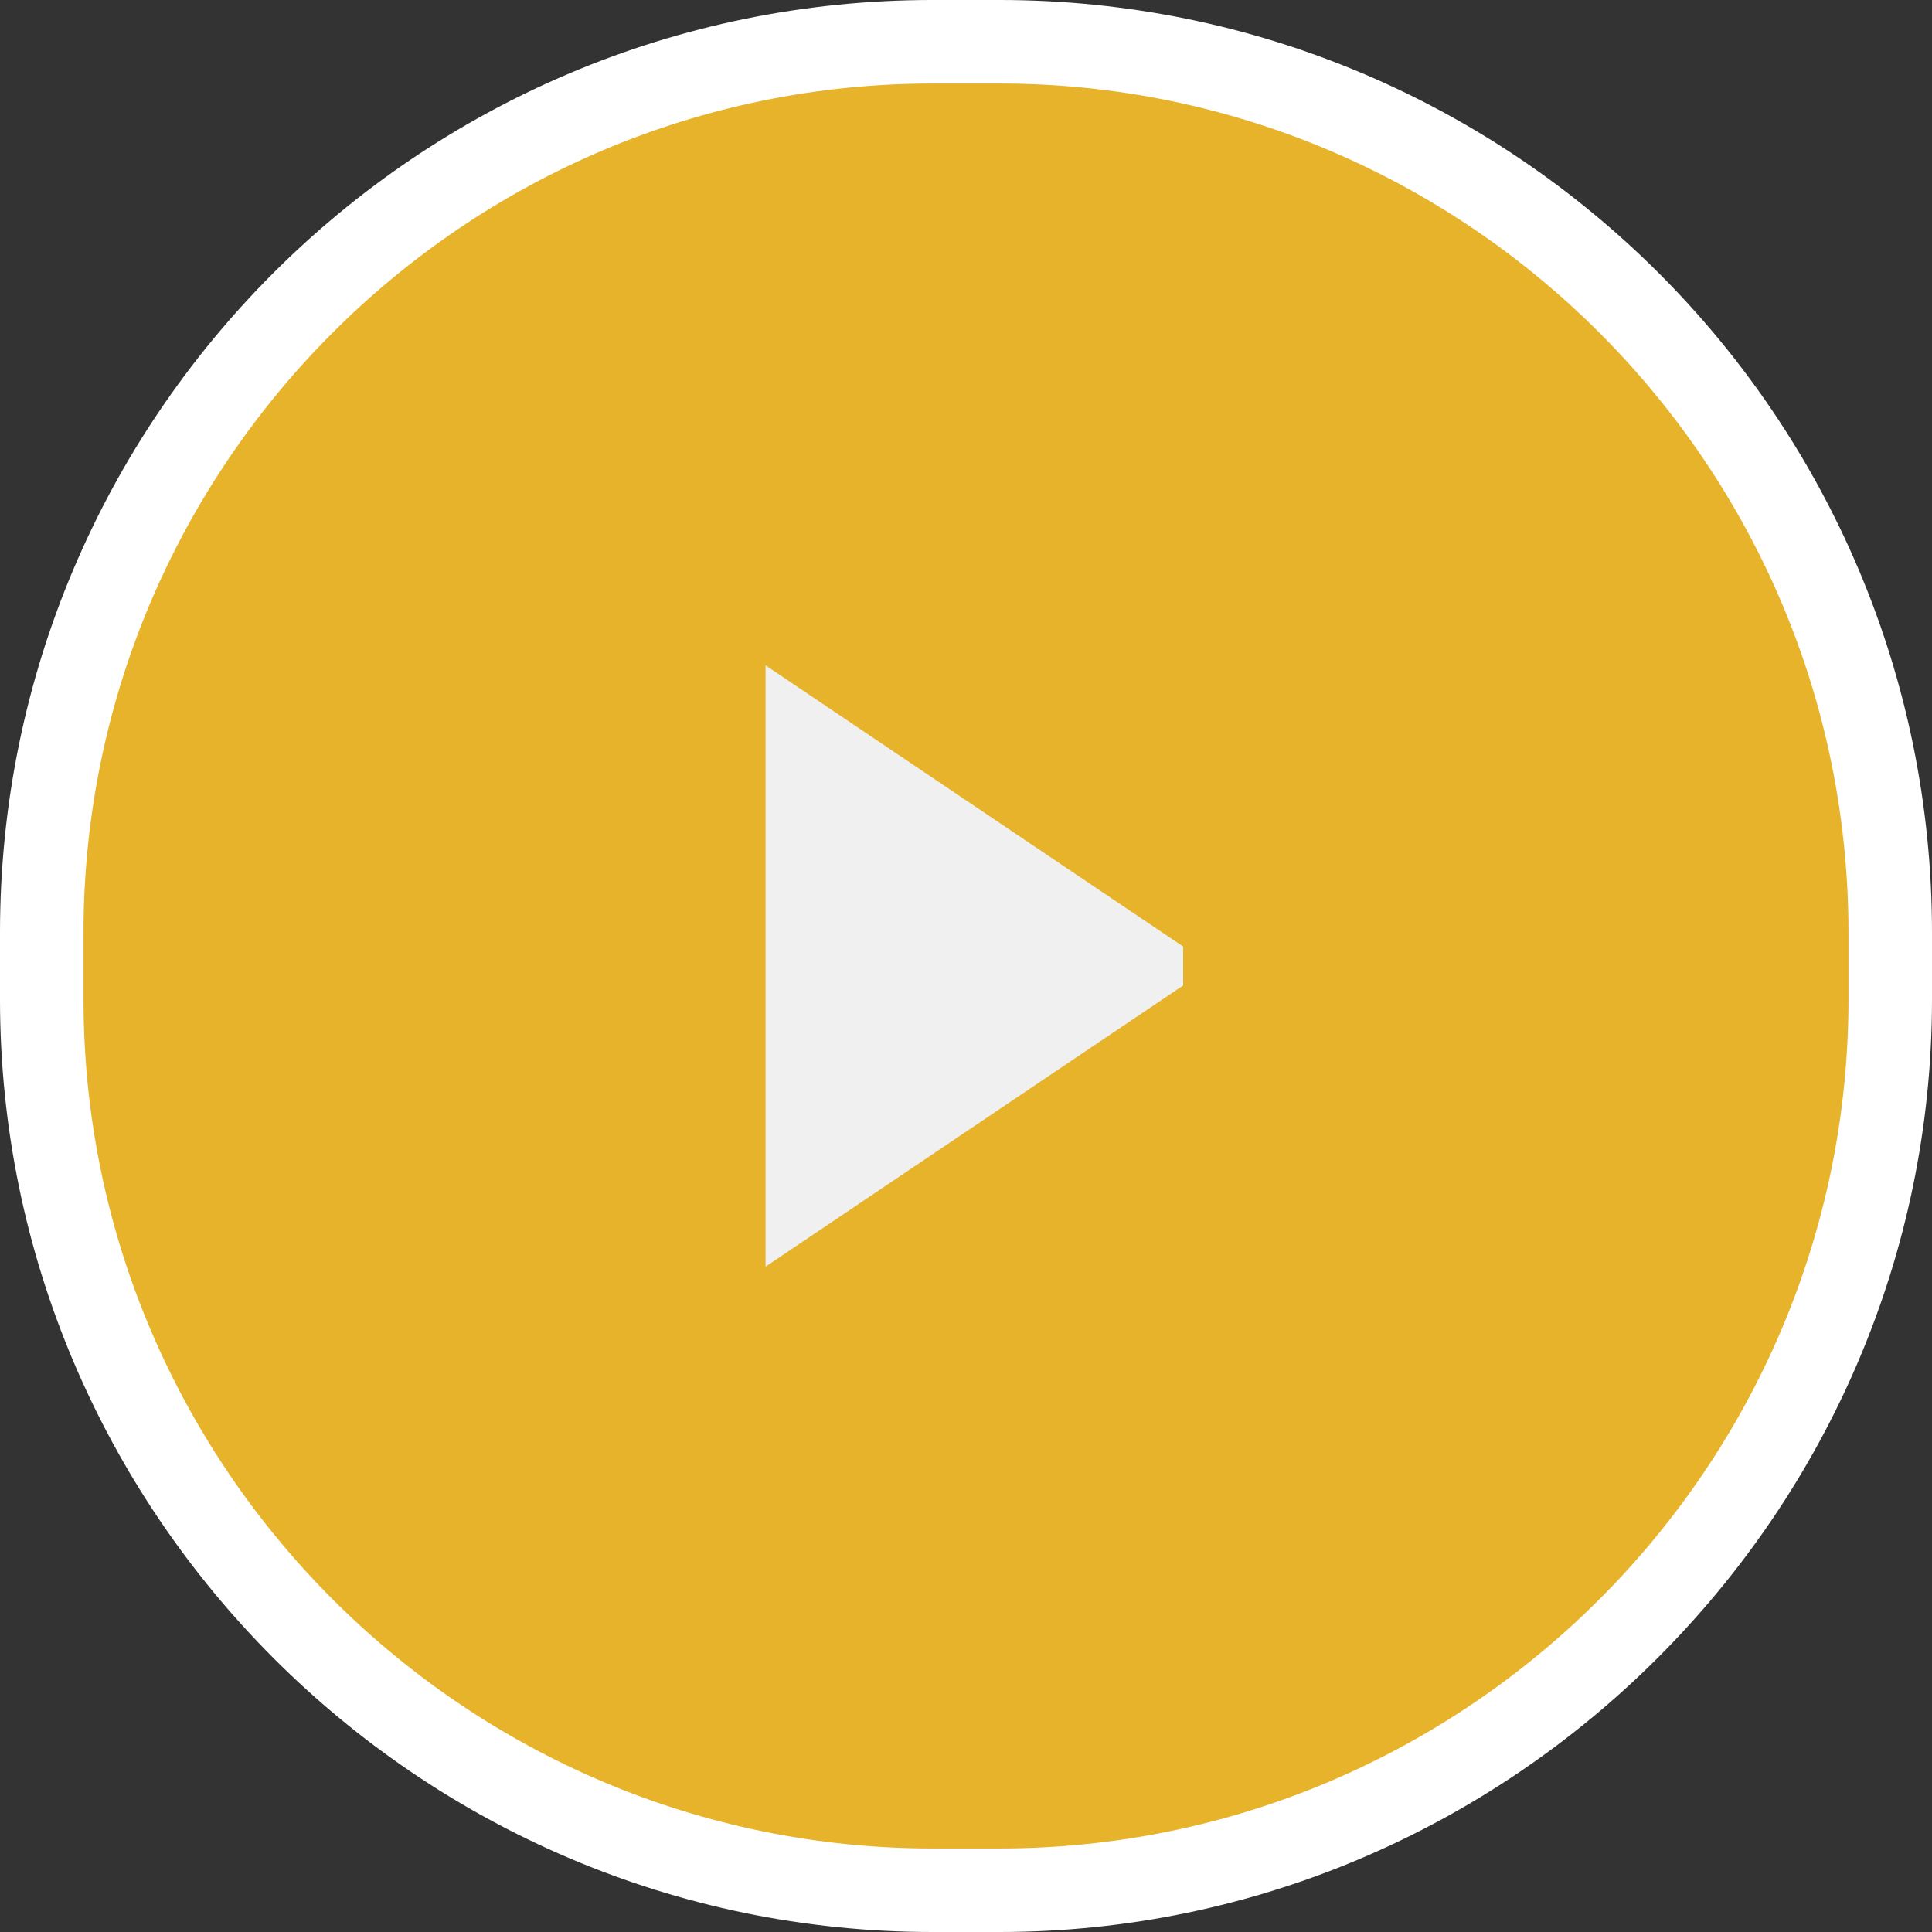<svg enable-background="new 0 0 69.4 69.4" viewBox="0 0 69.4 69.4" xmlns="http://www.w3.org/2000/svg"><rect x="0" y="0" width="69.4" height="69.4" fill="#333333" stroke="none"/><path d="m33.5 1.5h2.4c17.7 0 32 14.3 32 32v2.4c0 17.7-14.3 32-32 32h-2.4c-17.7 0-32-14.3-32-32v-2.4c0-17.7 14.3-32 32-32z" fill="#e6b32a"/><path d="m35.9 69.4h-2.4c-18.5 0-33.5-15.1-33.5-33.5v-2.4c0-18.5 15-33.5 33.5-33.5h2.4c18.5 0 33.5 15 33.5 33.5v2.4c0 18.4-15.1 33.5-33.5 33.5zm-2.4-66.4c-16.8 0-30.5 13.7-30.5 30.5v2.4c0 16.8 13.7 30.5 30.5 30.5h2.4c16.8 0 30.5-13.7 30.5-30.5v-2.4c0-16.8-13.7-30.5-30.5-30.5z" fill="#fff"/><path d="m27.5 23.9 15 10.1v1.4l-15 10.1z" fill="#f0f0f0"/></svg>